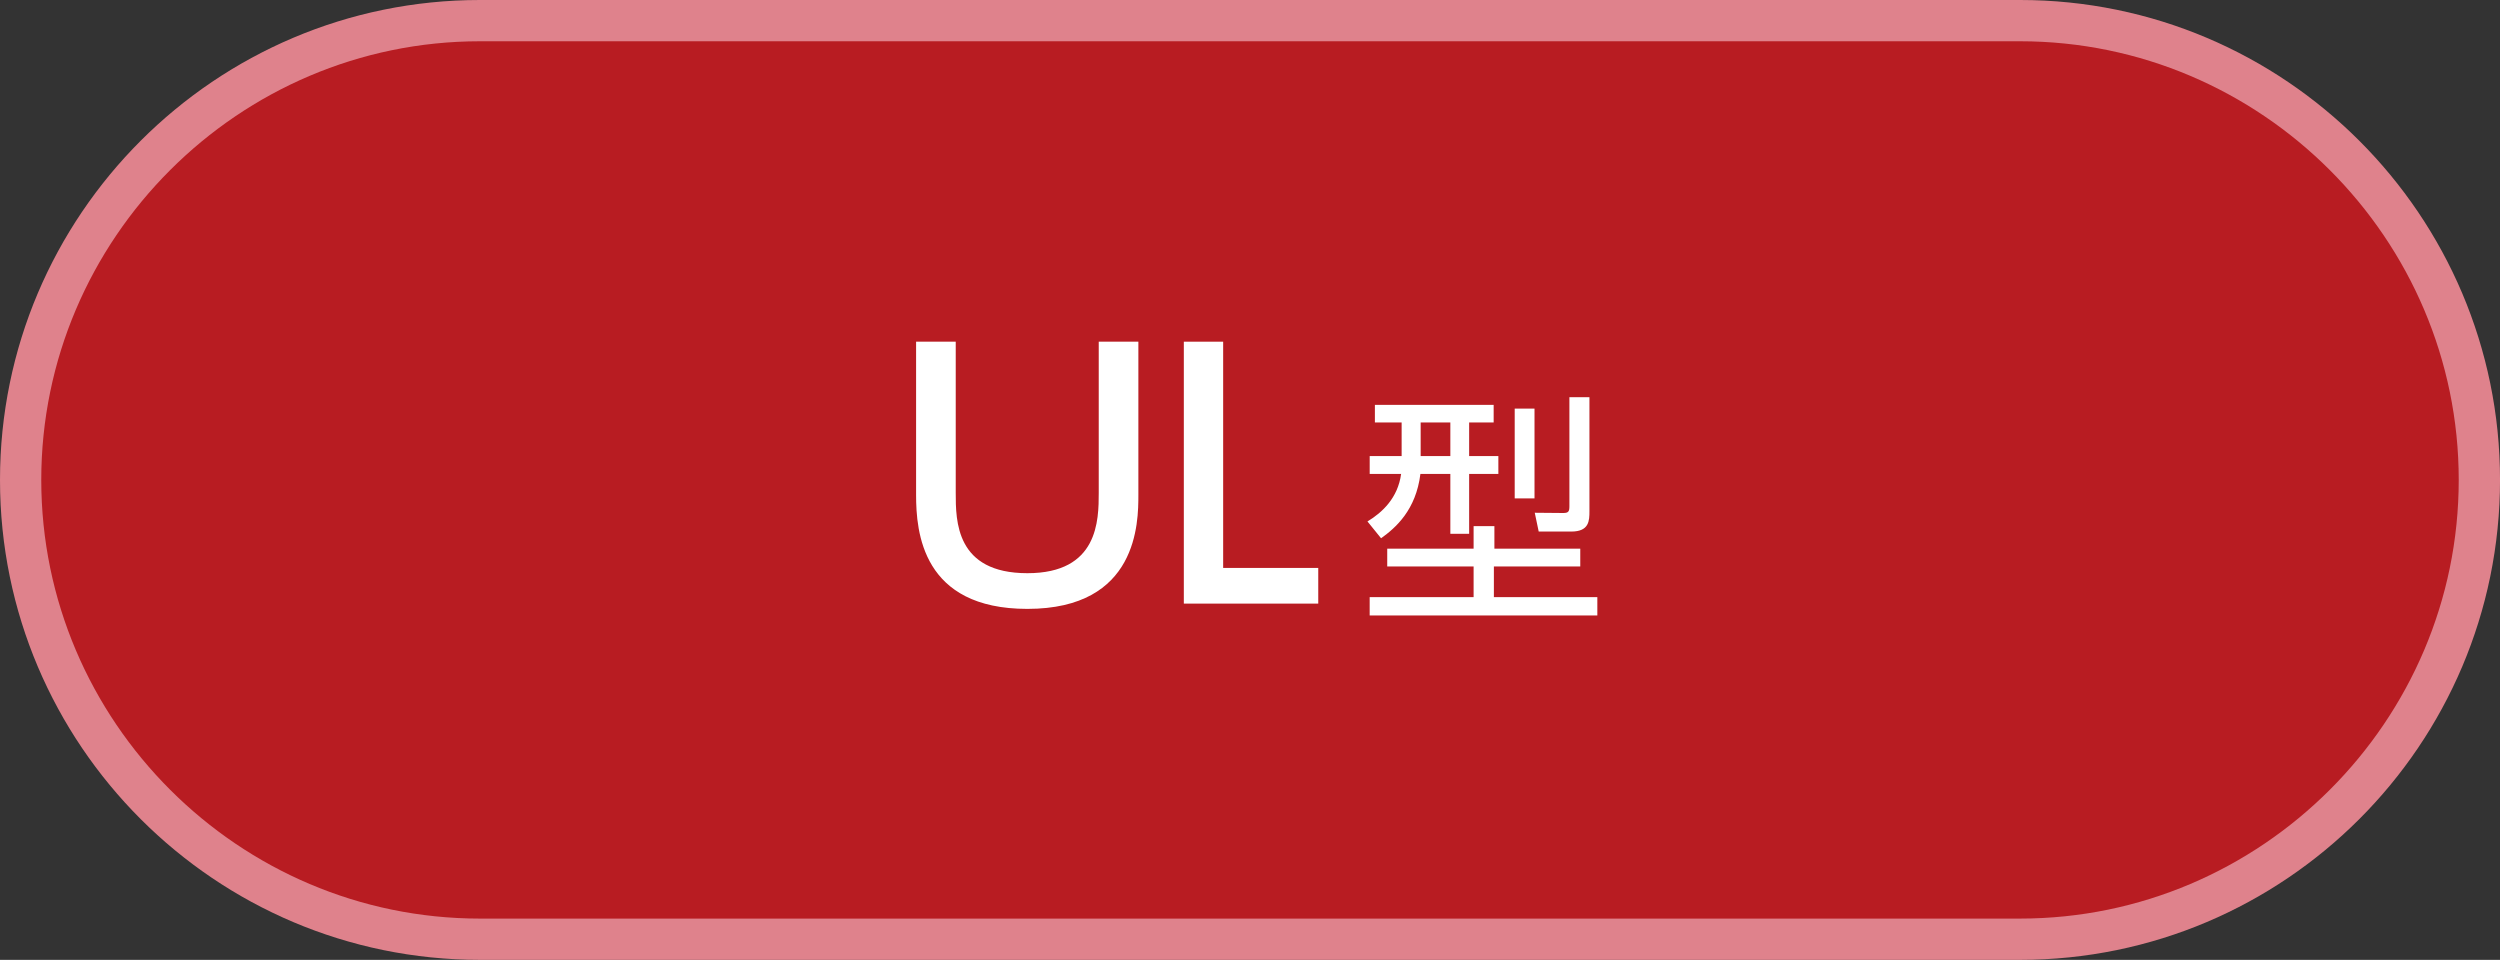 <svg xmlns="http://www.w3.org/2000/svg" xmlns:xlink="http://www.w3.org/1999/xlink" version="1.1" width="121.164px" height="46.52px" viewBox="0 0 121.164 46.52">
<rect x="0" y="0" width="121.164" height="46.52" fill="#333333" stroke="none"/>
<path fill="#DF828C" d="M97.904,0H23.26C10.434,0,0,10.434,0,23.26s10.434,23.26,23.26,23.26h74.645 c12.825,0,23.26-10.435,23.26-23.26S110.729,0,97.904,0L97.904,0z"/>
<path fill="#B81C22" d="M97.904,2c11.693,0,21.26,9.567,21.26,21.26c0,11.694-9.566,21.26-21.26,21.26H23.26 C11.567,44.52,2,34.954,2,23.26C2,11.567,11.567,2,23.26,2H97.904"/>
<path fill="#FFF" d="M55.172,16.56v7.427c0,1.329-0.017,5.523-5.379,5.523c-5.105,0-5.394-3.73-5.394-5.523V16.56h1.921v7.315 c0,1.376,0,3.905,3.473,3.905c3.441,0,3.458-2.561,3.458-3.905V16.56H55.172z"/>
<path fill="#FFF" d="M59.281,16.56v10.965h4.609v1.729h-6.515V16.56H59.281z"/>
<path fill="#FFF" d="M72.391,19.622v0.852h-1.188v1.631h1.416v0.864h-1.416v2.902h-0.911v-2.902h-1.451 c-0.216,1.751-1.199,2.614-1.907,3.118l-0.659-0.815c0.72-0.433,1.475-1.14,1.631-2.303h-1.523v-0.864h1.548v-1.631h-1.296v-0.852 H72.391z M66.382,28.941h5.037v-1.487h-4.186v-0.863h4.186v-1.092h1.008v1.092h4.162v0.863h-4.187v1.487h5.014v0.888H66.382V28.941z M70.292,20.474h-1.439v1.631h1.439V20.474z M74.371,19.802v4.354h-0.96v-4.354H74.371z M77.033,19.25v5.529 c0,0.456-0.012,0.983-0.876,0.983h-1.583l-0.191-0.911l1.379,0.012c0.252,0,0.3-0.072,0.3-0.324V19.25H77.033z"/>
</svg>
